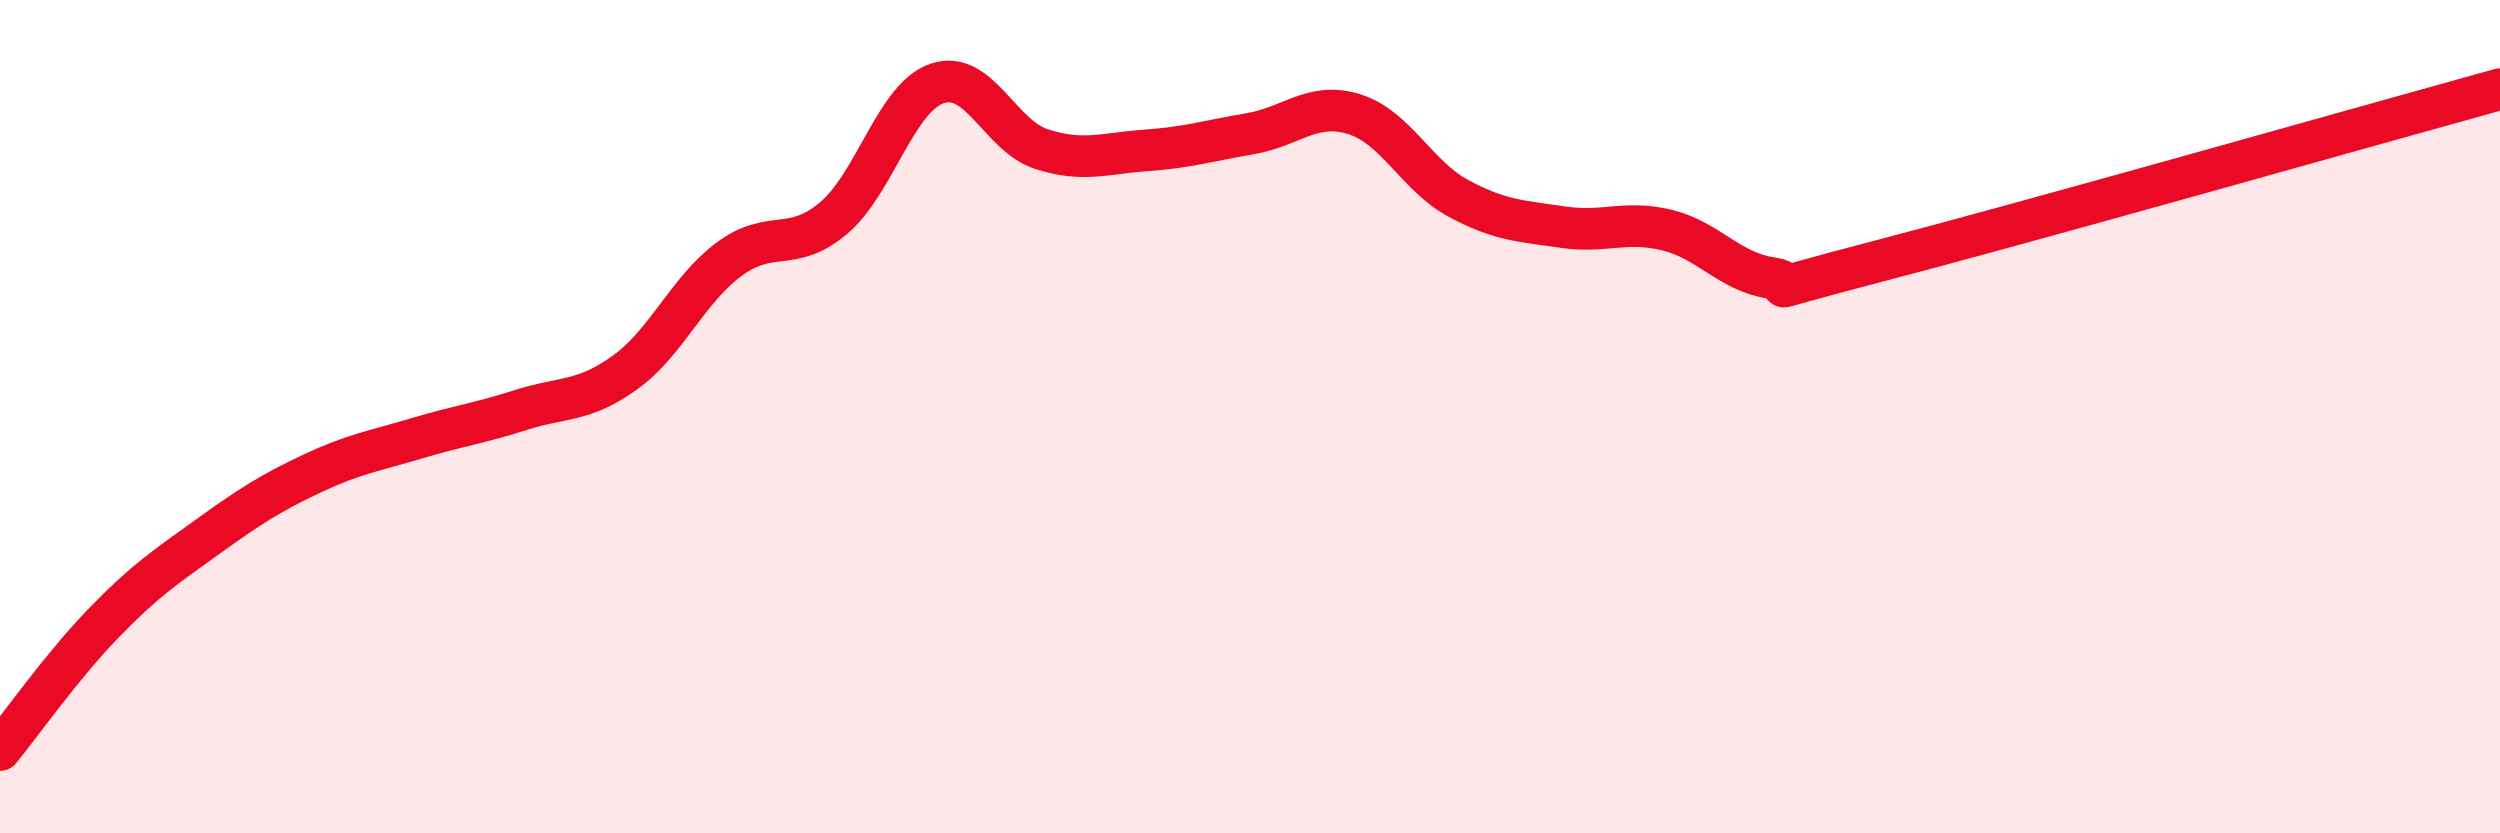 
    <svg width="60" height="20" viewBox="0 0 60 20" xmlns="http://www.w3.org/2000/svg">
      <path
        d="M 0,18 C 0.5,17.39 1.5,15.97 2.5,14.94 C 3.5,13.91 4,13.59 5,12.87 C 6,12.15 6.5,11.83 7.5,11.36 C 8.5,10.89 9,10.82 10,10.52 C 11,10.22 11.5,10.16 12.5,9.84 C 13.5,9.52 14,9.66 15,8.94 C 16,8.22 16.5,6.96 17.5,6.22 C 18.5,5.48 19,6.08 20,5.24 C 21,4.4 21.5,2.33 22.5,2 C 23.5,1.67 24,3.26 25,3.58 C 26,3.9 26.5,3.68 27.5,3.61 C 28.5,3.54 29,3.38 30,3.21 C 31,3.04 31.5,2.43 32.5,2.74 C 33.5,3.05 34,4.22 35,4.76 C 36,5.3 36.5,5.3 37.5,5.45 C 38.5,5.6 39,5.28 40,5.52 C 41,5.76 41.5,6.52 42.5,6.67 C 43.5,6.82 41.5,7.2 45,6.29 C 48.5,5.38 57,2.97 60,2.14L60 20L0 20Z"
        fill="#EB0A25"
        opacity="0.1"
        stroke-linecap="round"
        stroke-linejoin="round"
      />
      <path
        d="M 0,18 C 0.5,17.39 1.5,15.97 2.5,14.94 C 3.5,13.91 4,13.59 5,12.87 C 6,12.15 6.5,11.83 7.5,11.36 C 8.5,10.89 9,10.82 10,10.52 C 11,10.22 11.5,10.16 12.5,9.84 C 13.5,9.52 14,9.66 15,8.94 C 16,8.22 16.5,6.96 17.5,6.22 C 18.5,5.48 19,6.08 20,5.24 C 21,4.4 21.5,2.33 22.5,2 C 23.5,1.67 24,3.26 25,3.58 C 26,3.9 26.5,3.68 27.5,3.61 C 28.5,3.54 29,3.38 30,3.21 C 31,3.04 31.5,2.43 32.5,2.74 C 33.5,3.05 34,4.22 35,4.76 C 36,5.3 36.5,5.3 37.5,5.45 C 38.5,5.6 39,5.28 40,5.52 C 41,5.76 41.5,6.52 42.5,6.67 C 43.5,6.82 41.5,7.2 45,6.29 C 48.5,5.38 57,2.97 60,2.14"
        stroke="#EB0A25"
        stroke-width="1"
        fill="none"
        stroke-linecap="round"
        stroke-linejoin="round"
      />
    </svg>
  
